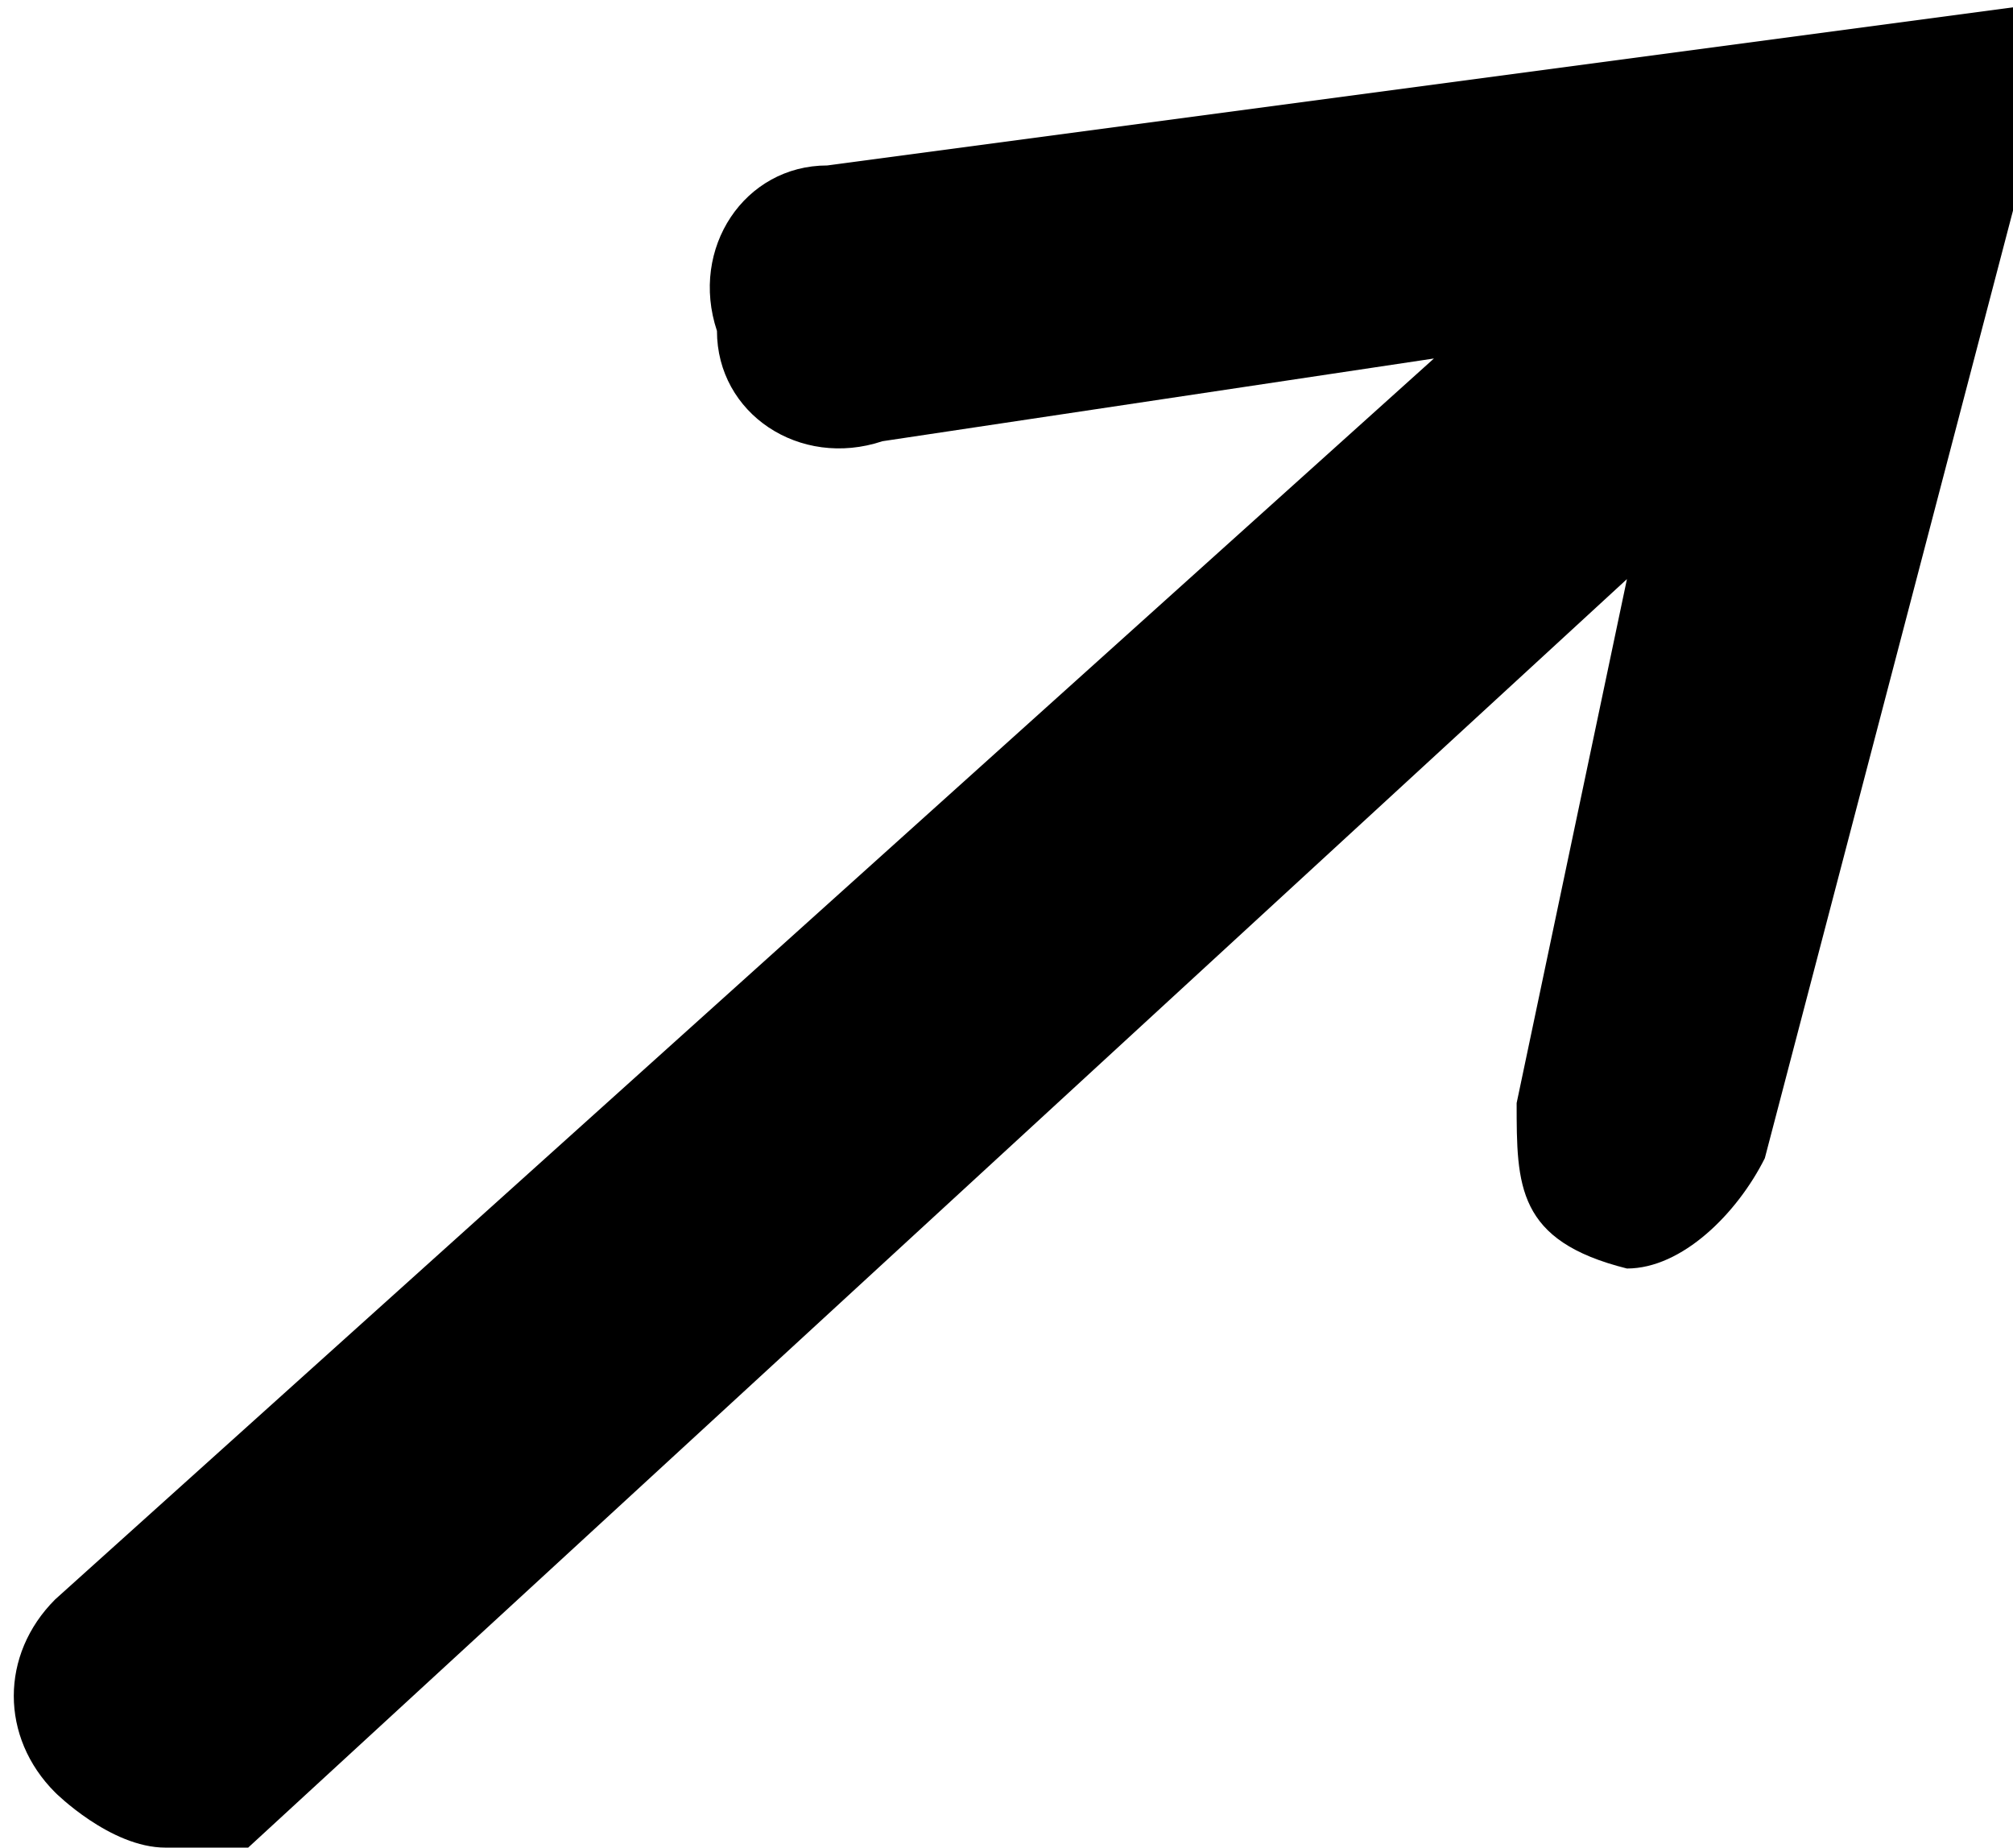 <?xml version="1.0" encoding="UTF-8"?>
<svg id="_レイヤー_1" xmlns="http://www.w3.org/2000/svg" version="1.1" viewBox="0 0 7.3 6.7">
  <!-- Generator: Adobe Illustrator 29.1.0, SVG Export Plug-In . SVG Version: 2.1.0 Build 142)  -->
  <path d="M3,.6c-.3,0-.5.3-.4.6,0,.3.3.5.6.4l2-.3L.2,5.8c-.2.2-.2.5,0,.7,0,0,.2.2.4.2s.2,0,.3,0L5.9,2.1l-.4,1.9c0,.3,0,.5.4.6h0c.2,0,.4-.2.5-.4L7.5,0,3,.6Z"/>
</svg>